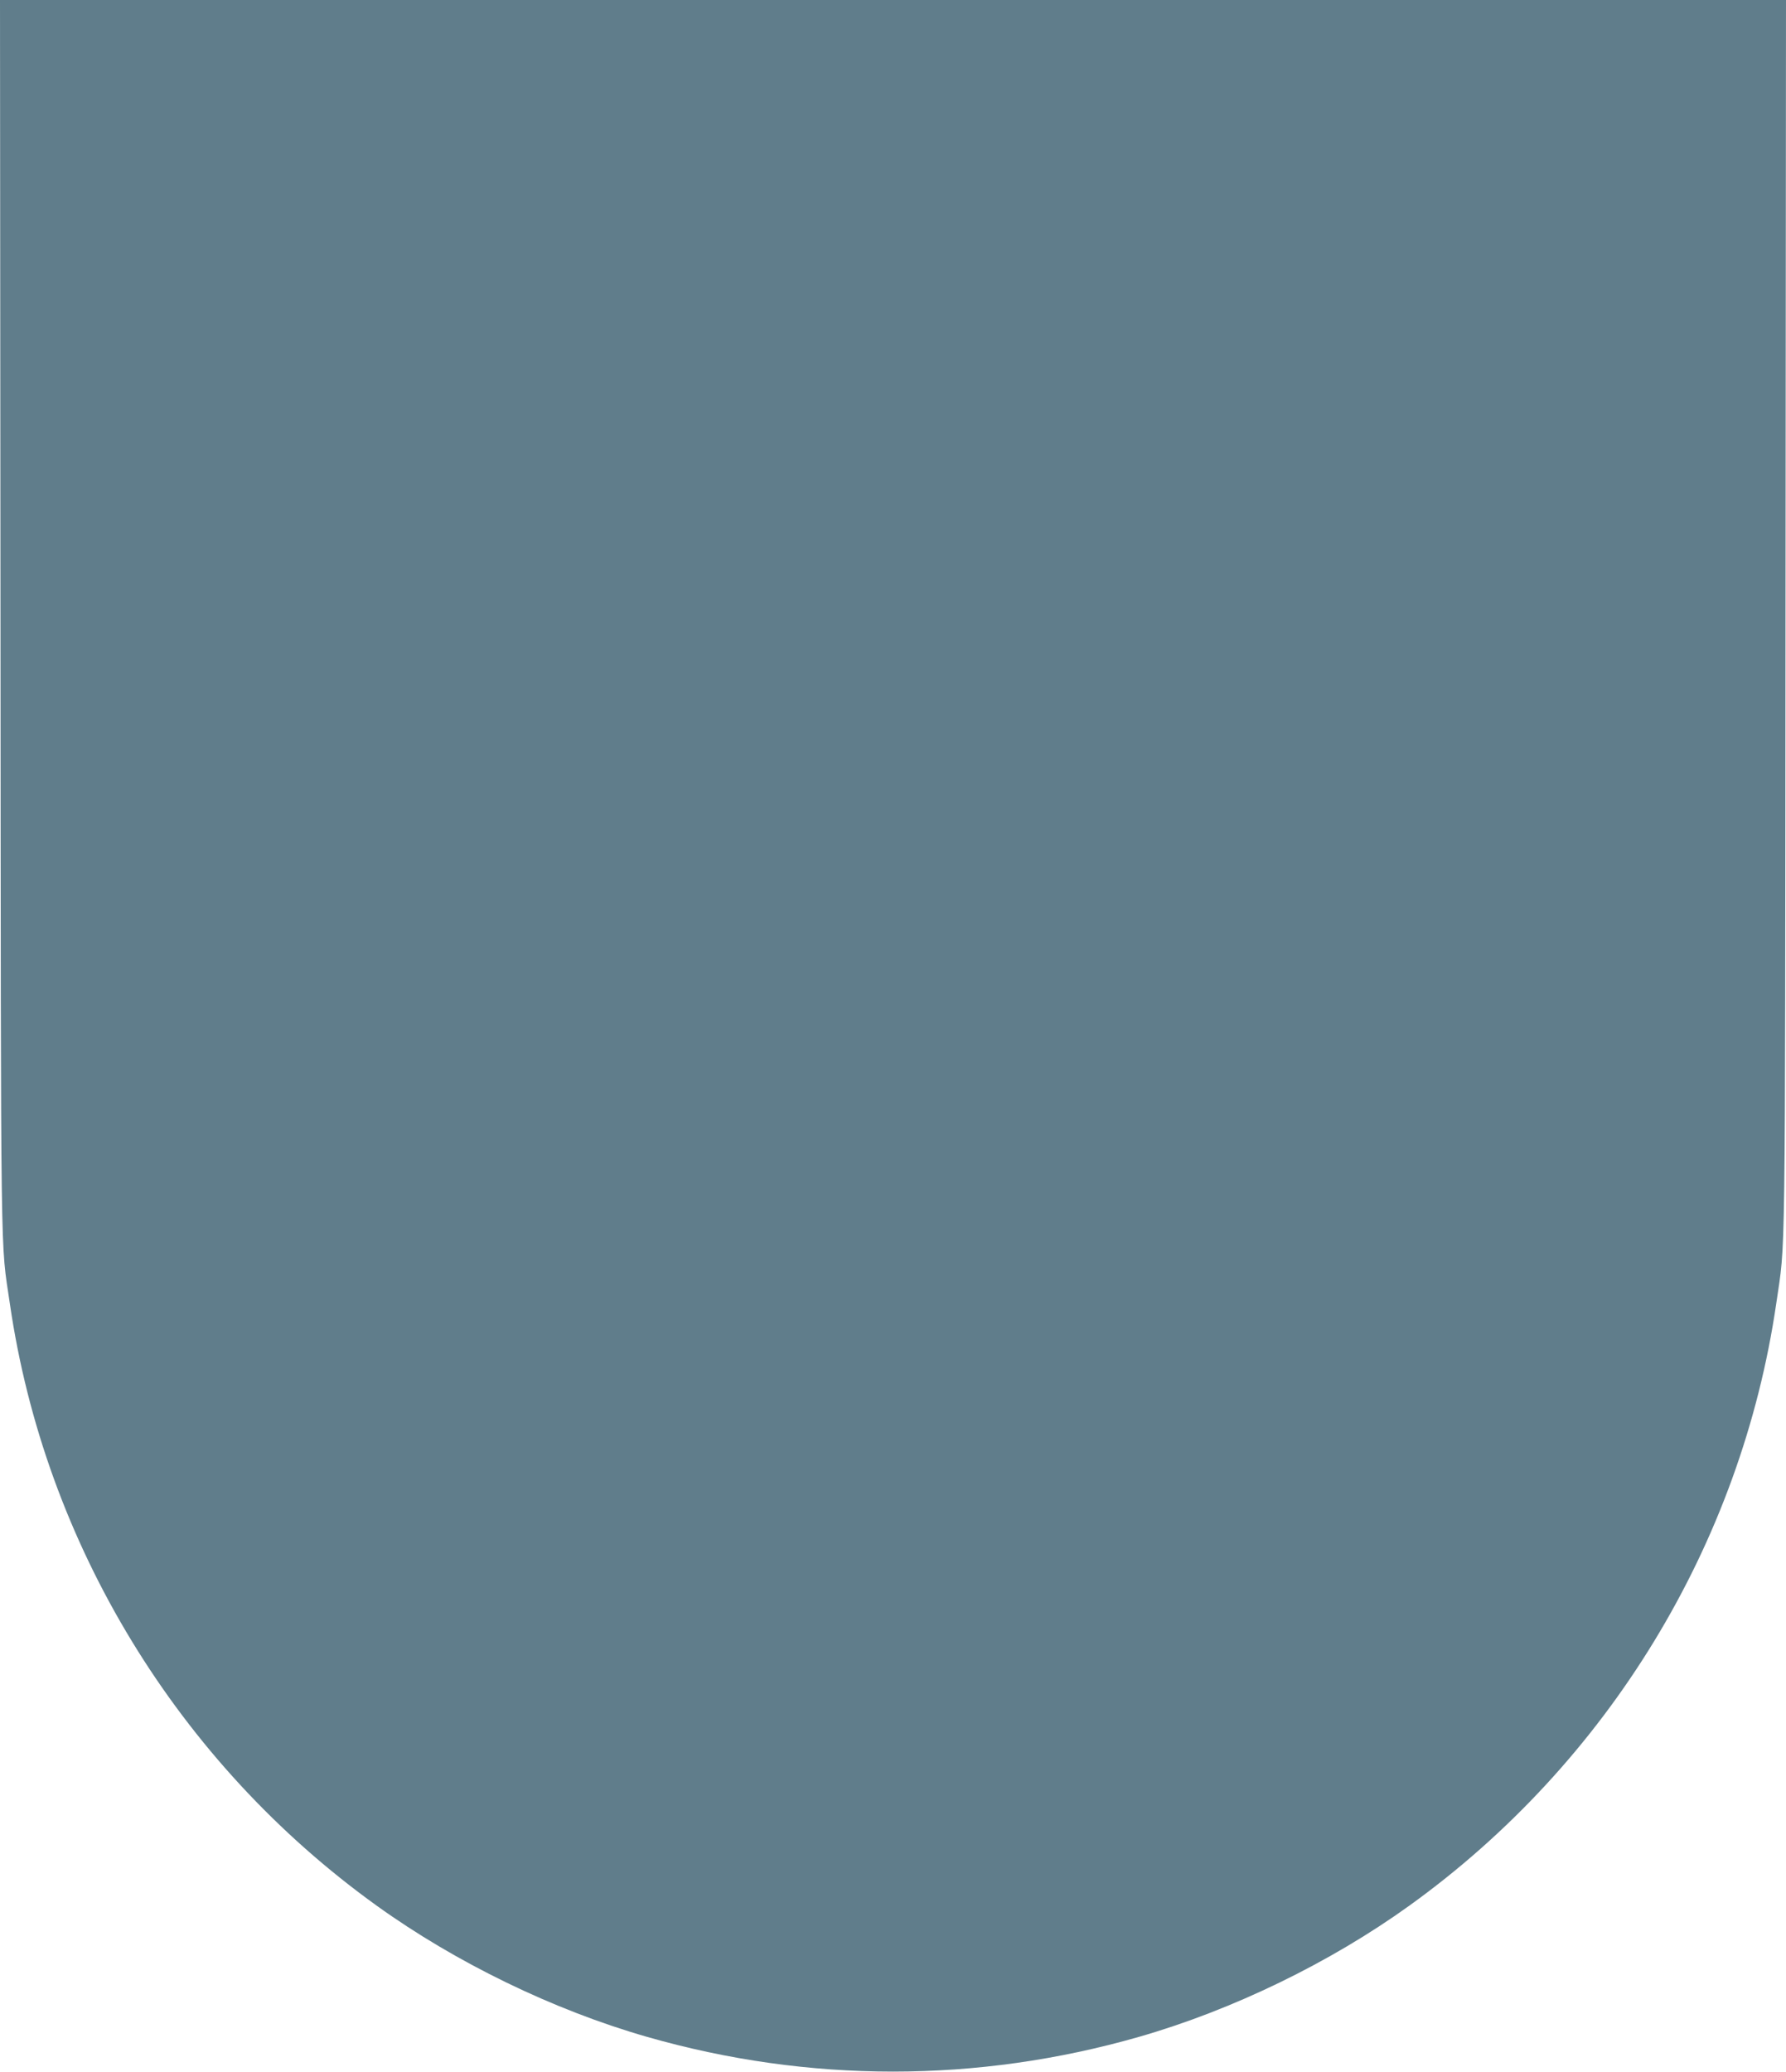 <?xml version="1.0" standalone="no"?>
<!DOCTYPE svg PUBLIC "-//W3C//DTD SVG 20010904//EN"
 "http://www.w3.org/TR/2001/REC-SVG-20010904/DTD/svg10.dtd">
<svg version="1.0" xmlns="http://www.w3.org/2000/svg"
 width="1104pt" height="1280pt" viewBox="0 0 1104 1280"
 preserveAspectRatio="xMidYMid meet">
<g transform="translate(0,1280) scale(0.1,-0.1)"
fill="#607d8b" stroke="none">
<path d="M3 8998 c3 -4156 -1 -3849 58 -4253 216 -1485 1039 -2836 2267 -3719
491 -353 1093 -645 1672 -811 998 -286 2042 -286 3040 0 579 166 1181 458
1672 811 1229 884 2051 2234 2268 3722 58 400 54 97 57 4250 l3 3802 -5520 0
-5520 0 3 -3802z"/>
</g>
</svg>
